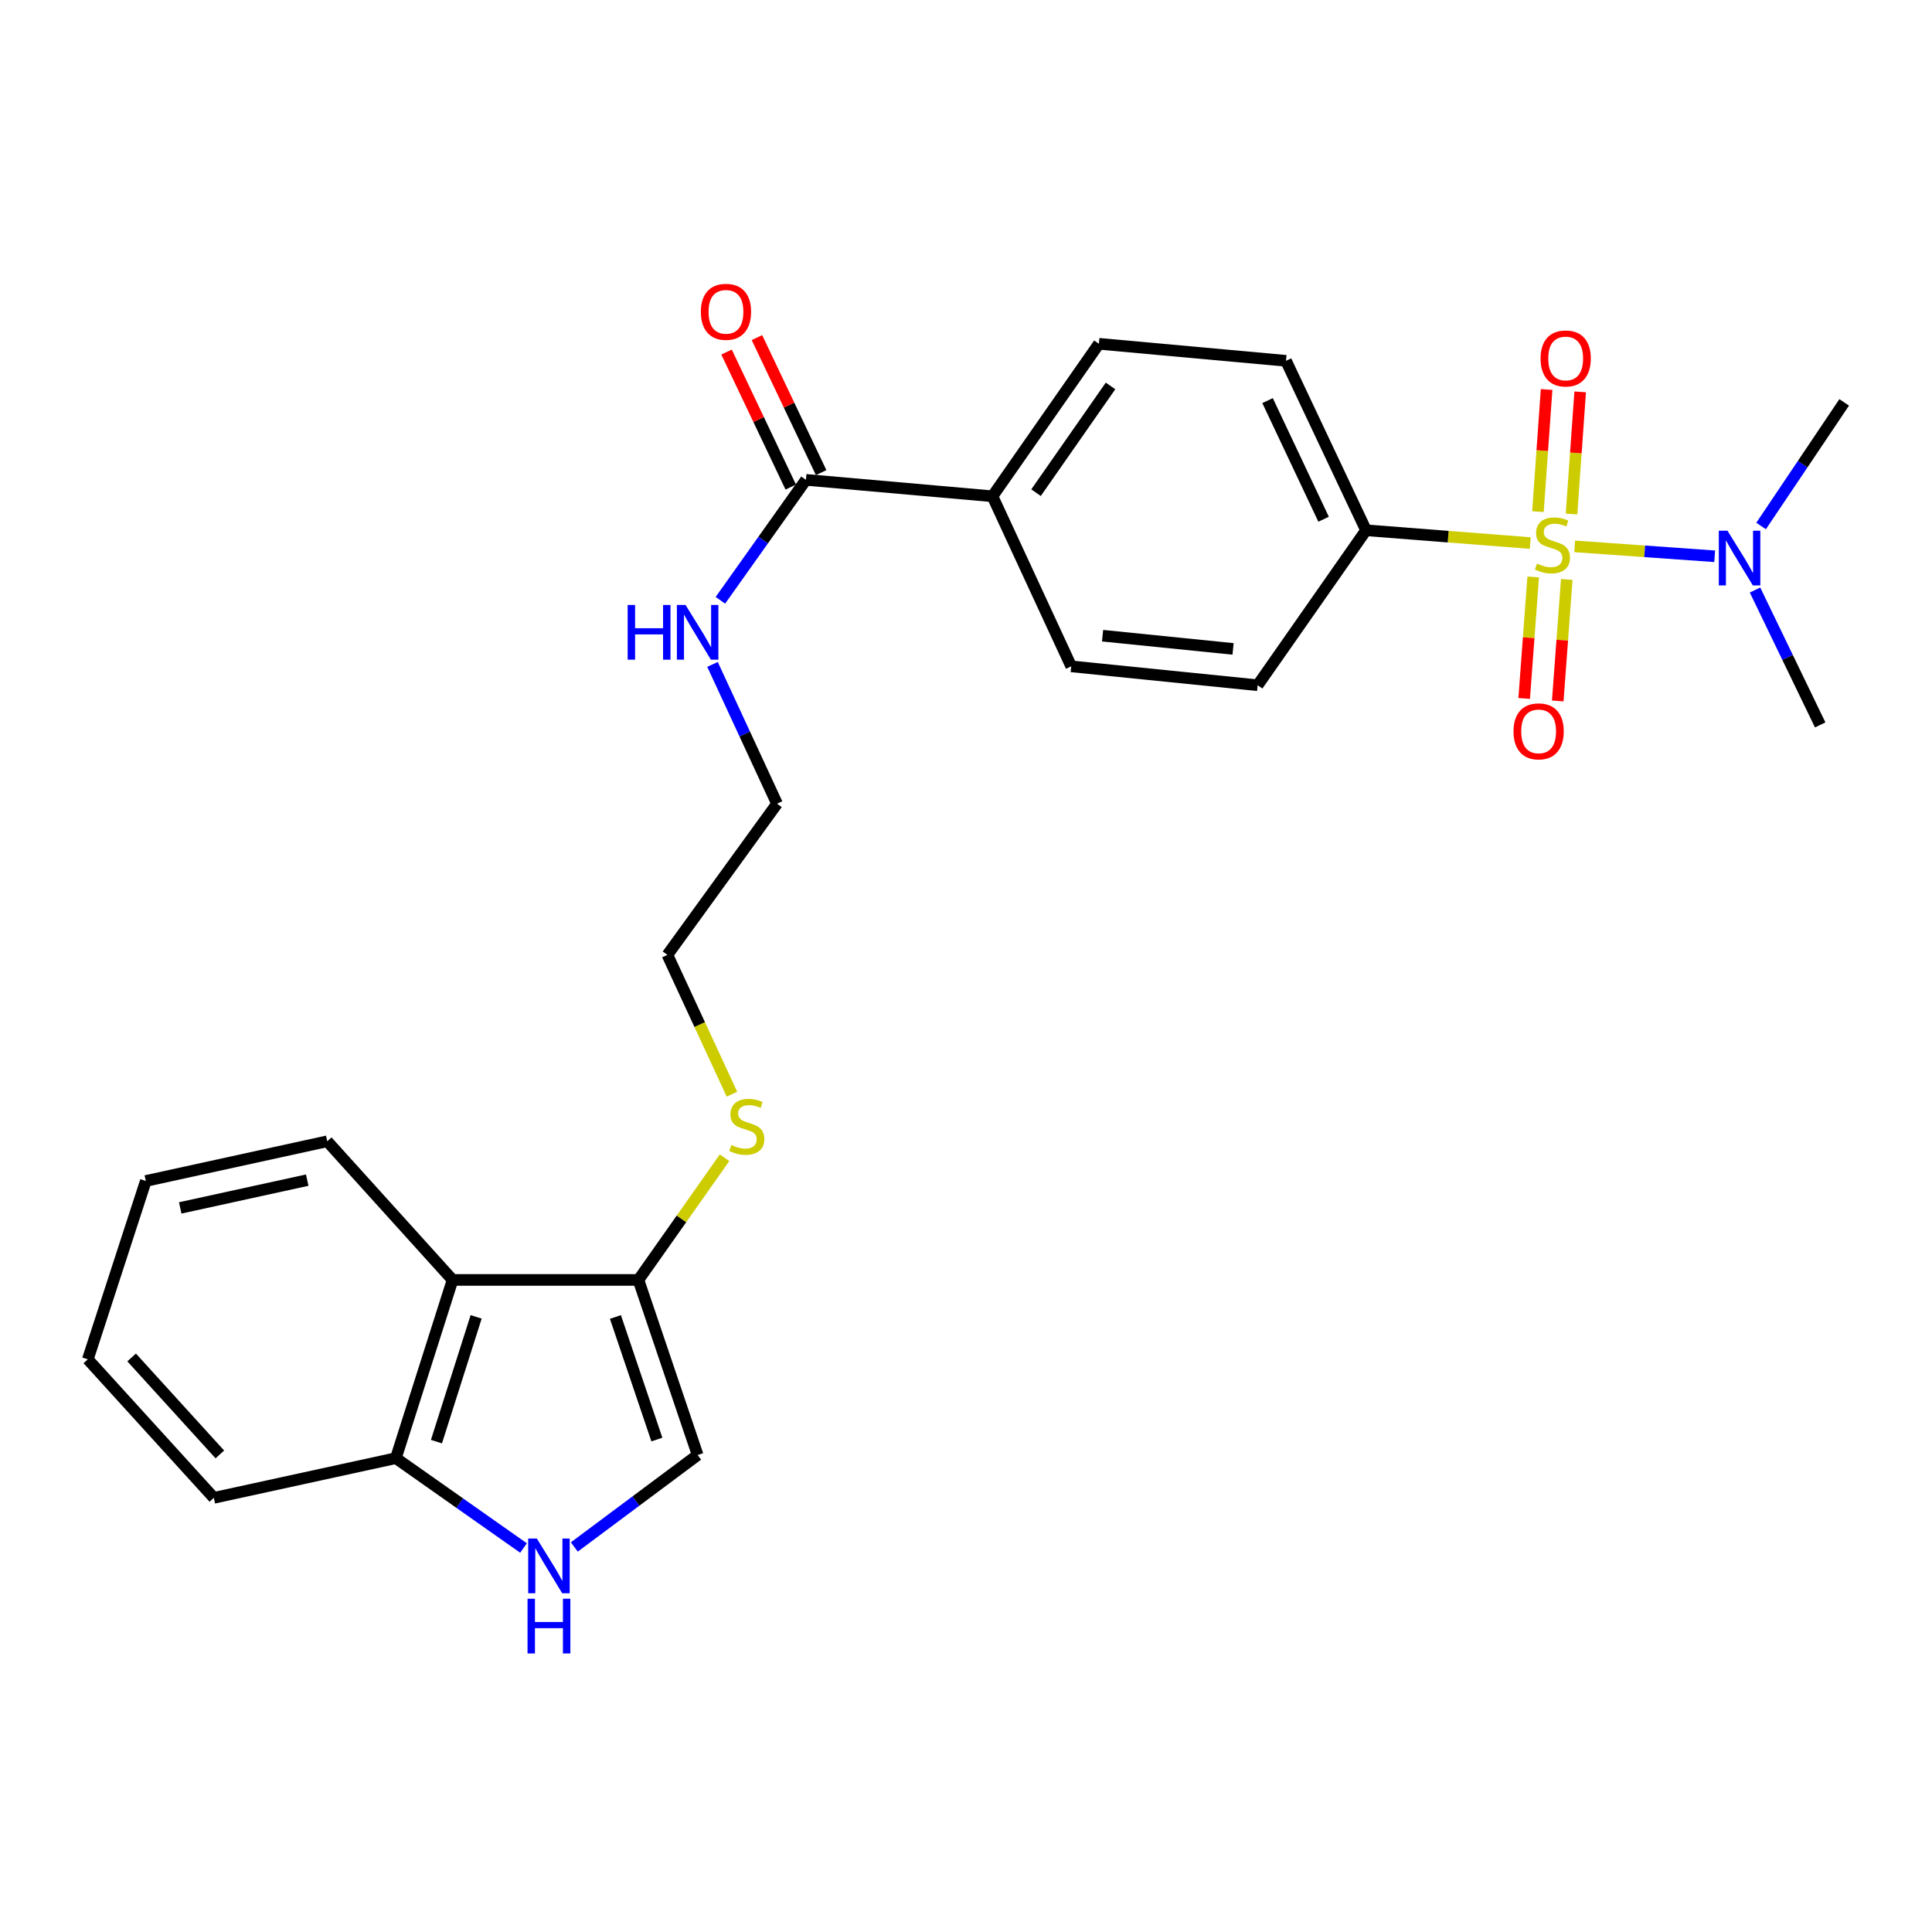 <?xml version='1.0' encoding='iso-8859-1'?>
<svg version='1.1' baseProfile='full'
              xmlns='http://www.w3.org/2000/svg'
                      xmlns:rdkit='http://www.rdkit.org/xml'
                      xmlns:xlink='http://www.w3.org/1999/xlink'
                  xml:space='preserve'
width='1000px' height='1000px' viewBox='0 0 1000 1000'>
<!-- END OF HEADER -->
<rect style='opacity:1.0;fill:#FFFFFF;stroke:none' width='1000' height='1000' x='0' y='0'> </rect>
<path class='bond-4' d='M 792.053,281.084 L 749.557,277.776' style='fill:none;fill-rule:evenodd;stroke:#CCCC00;stroke-width:6px;stroke-linecap:butt;stroke-linejoin:miter;stroke-opacity:1' />
<path class='bond-4' d='M 749.557,277.776 L 707.06,274.467' style='fill:none;fill-rule:evenodd;stroke:#000000;stroke-width:6px;stroke-linecap:butt;stroke-linejoin:miter;stroke-opacity:1' />
<path class='bond-5' d='M 815.06,282.795 L 851.288,285.362' style='fill:none;fill-rule:evenodd;stroke:#CCCC00;stroke-width:6px;stroke-linecap:butt;stroke-linejoin:miter;stroke-opacity:1' />
<path class='bond-5' d='M 851.288,285.362 L 887.515,287.93' style='fill:none;fill-rule:evenodd;stroke:#0000FF;stroke-width:6px;stroke-linecap:butt;stroke-linejoin:miter;stroke-opacity:1' />
<path class='bond-7' d='M 813.416,266.056 L 815.657,234.447' style='fill:none;fill-rule:evenodd;stroke:#CCCC00;stroke-width:6px;stroke-linecap:butt;stroke-linejoin:miter;stroke-opacity:1' />
<path class='bond-7' d='M 815.657,234.447 L 817.899,202.838' style='fill:none;fill-rule:evenodd;stroke:#FF0000;stroke-width:6px;stroke-linecap:butt;stroke-linejoin:miter;stroke-opacity:1' />
<path class='bond-7' d='M 796.035,264.824 L 798.277,233.215' style='fill:none;fill-rule:evenodd;stroke:#CCCC00;stroke-width:6px;stroke-linecap:butt;stroke-linejoin:miter;stroke-opacity:1' />
<path class='bond-7' d='M 798.277,233.215 L 800.518,201.606' style='fill:none;fill-rule:evenodd;stroke:#FF0000;stroke-width:6px;stroke-linecap:butt;stroke-linejoin:miter;stroke-opacity:1' />
<path class='bond-8' d='M 793.58,298.633 L 791.246,330.077' style='fill:none;fill-rule:evenodd;stroke:#CCCC00;stroke-width:6px;stroke-linecap:butt;stroke-linejoin:miter;stroke-opacity:1' />
<path class='bond-8' d='M 791.246,330.077 L 788.912,361.521' style='fill:none;fill-rule:evenodd;stroke:#FF0000;stroke-width:6px;stroke-linecap:butt;stroke-linejoin:miter;stroke-opacity:1' />
<path class='bond-8' d='M 810.957,299.923 L 808.623,331.367' style='fill:none;fill-rule:evenodd;stroke:#CCCC00;stroke-width:6px;stroke-linecap:butt;stroke-linejoin:miter;stroke-opacity:1' />
<path class='bond-8' d='M 808.623,331.367 L 806.288,362.811' style='fill:none;fill-rule:evenodd;stroke:#FF0000;stroke-width:6px;stroke-linecap:butt;stroke-linejoin:miter;stroke-opacity:1' />
<path class='bond-0' d='M 297.271,800.712 L 329.185,776.914' style='fill:none;fill-rule:evenodd;stroke:#0000FF;stroke-width:6px;stroke-linecap:butt;stroke-linejoin:miter;stroke-opacity:1' />
<path class='bond-0' d='M 329.185,776.914 L 361.098,753.116' style='fill:none;fill-rule:evenodd;stroke:#000000;stroke-width:6px;stroke-linecap:butt;stroke-linejoin:miter;stroke-opacity:1' />
<path class='bond-27' d='M 270.968,801.246 L 237.933,777.995' style='fill:none;fill-rule:evenodd;stroke:#0000FF;stroke-width:6px;stroke-linecap:butt;stroke-linejoin:miter;stroke-opacity:1' />
<path class='bond-27' d='M 237.933,777.995 L 204.898,754.743' style='fill:none;fill-rule:evenodd;stroke:#000000;stroke-width:6px;stroke-linecap:butt;stroke-linejoin:miter;stroke-opacity:1' />
<path class='bond-1' d='M 330.451,662.49 L 352.737,630.872' style='fill:none;fill-rule:evenodd;stroke:#000000;stroke-width:6px;stroke-linecap:butt;stroke-linejoin:miter;stroke-opacity:1' />
<path class='bond-1' d='M 352.737,630.872 L 375.024,599.253' style='fill:none;fill-rule:evenodd;stroke:#CCCC00;stroke-width:6px;stroke-linecap:butt;stroke-linejoin:miter;stroke-opacity:1' />
<path class='bond-2' d='M 330.451,662.49 L 234.248,662.49' style='fill:none;fill-rule:evenodd;stroke:#000000;stroke-width:6px;stroke-linecap:butt;stroke-linejoin:miter;stroke-opacity:1' />
<path class='bond-3' d='M 330.451,662.49 L 361.098,753.116' style='fill:none;fill-rule:evenodd;stroke:#000000;stroke-width:6px;stroke-linecap:butt;stroke-linejoin:miter;stroke-opacity:1' />
<path class='bond-3' d='M 318.542,681.666 L 339.995,745.104' style='fill:none;fill-rule:evenodd;stroke:#000000;stroke-width:6px;stroke-linecap:butt;stroke-linejoin:miter;stroke-opacity:1' />
<path class='bond-9' d='M 234.248,662.49 L 204.898,754.743' style='fill:none;fill-rule:evenodd;stroke:#000000;stroke-width:6px;stroke-linecap:butt;stroke-linejoin:miter;stroke-opacity:1' />
<path class='bond-9' d='M 246.45,681.611 L 225.905,746.188' style='fill:none;fill-rule:evenodd;stroke:#000000;stroke-width:6px;stroke-linecap:butt;stroke-linejoin:miter;stroke-opacity:1' />
<path class='bond-18' d='M 234.248,662.49 L 169.381,590.73' style='fill:none;fill-rule:evenodd;stroke:#000000;stroke-width:6px;stroke-linecap:butt;stroke-linejoin:miter;stroke-opacity:1' />
<path class='bond-12' d='M 707.06,274.467 L 665.629,186.755' style='fill:none;fill-rule:evenodd;stroke:#000000;stroke-width:6px;stroke-linecap:butt;stroke-linejoin:miter;stroke-opacity:1' />
<path class='bond-12' d='M 685.09,268.752 L 656.088,207.353' style='fill:none;fill-rule:evenodd;stroke:#000000;stroke-width:6px;stroke-linecap:butt;stroke-linejoin:miter;stroke-opacity:1' />
<path class='bond-13' d='M 707.06,274.467 L 650.954,354.678' style='fill:none;fill-rule:evenodd;stroke:#000000;stroke-width:6px;stroke-linecap:butt;stroke-linejoin:miter;stroke-opacity:1' />
<path class='bond-19' d='M 908.394,305.401 L 925.26,340.31' style='fill:none;fill-rule:evenodd;stroke:#0000FF;stroke-width:6px;stroke-linecap:butt;stroke-linejoin:miter;stroke-opacity:1' />
<path class='bond-19' d='M 925.26,340.31 L 942.126,375.219' style='fill:none;fill-rule:evenodd;stroke:#000000;stroke-width:6px;stroke-linecap:butt;stroke-linejoin:miter;stroke-opacity:1' />
<path class='bond-20' d='M 911.542,272.255 L 933.044,240.265' style='fill:none;fill-rule:evenodd;stroke:#0000FF;stroke-width:6px;stroke-linecap:butt;stroke-linejoin:miter;stroke-opacity:1' />
<path class='bond-20' d='M 933.044,240.265 L 954.545,208.274' style='fill:none;fill-rule:evenodd;stroke:#000000;stroke-width:6px;stroke-linecap:butt;stroke-linejoin:miter;stroke-opacity:1' />
<path class='bond-6' d='M 417.156,248.369 L 513.698,256.869' style='fill:none;fill-rule:evenodd;stroke:#000000;stroke-width:6px;stroke-linecap:butt;stroke-linejoin:miter;stroke-opacity:1' />
<path class='bond-11' d='M 425.025,244.628 L 408.41,209.686' style='fill:none;fill-rule:evenodd;stroke:#000000;stroke-width:6px;stroke-linecap:butt;stroke-linejoin:miter;stroke-opacity:1' />
<path class='bond-11' d='M 408.41,209.686 L 391.796,174.744' style='fill:none;fill-rule:evenodd;stroke:#FF0000;stroke-width:6px;stroke-linecap:butt;stroke-linejoin:miter;stroke-opacity:1' />
<path class='bond-11' d='M 409.288,252.11 L 392.674,217.168' style='fill:none;fill-rule:evenodd;stroke:#000000;stroke-width:6px;stroke-linecap:butt;stroke-linejoin:miter;stroke-opacity:1' />
<path class='bond-11' d='M 392.674,217.168 L 376.06,182.226' style='fill:none;fill-rule:evenodd;stroke:#FF0000;stroke-width:6px;stroke-linecap:butt;stroke-linejoin:miter;stroke-opacity:1' />
<path class='bond-16' d='M 417.156,248.369 L 395.016,279.541' style='fill:none;fill-rule:evenodd;stroke:#000000;stroke-width:6px;stroke-linecap:butt;stroke-linejoin:miter;stroke-opacity:1' />
<path class='bond-16' d='M 395.016,279.541 L 372.875,310.712' style='fill:none;fill-rule:evenodd;stroke:#0000FF;stroke-width:6px;stroke-linecap:butt;stroke-linejoin:miter;stroke-opacity:1' />
<path class='bond-21' d='M 204.898,754.743 L 110.68,775.284' style='fill:none;fill-rule:evenodd;stroke:#000000;stroke-width:6px;stroke-linecap:butt;stroke-linejoin:miter;stroke-opacity:1' />
<path class='bond-10' d='M 513.698,256.869 L 554.461,344.901' style='fill:none;fill-rule:evenodd;stroke:#000000;stroke-width:6px;stroke-linecap:butt;stroke-linejoin:miter;stroke-opacity:1' />
<path class='bond-26' d='M 513.698,256.869 L 568.788,177.946' style='fill:none;fill-rule:evenodd;stroke:#000000;stroke-width:6px;stroke-linecap:butt;stroke-linejoin:miter;stroke-opacity:1' />
<path class='bond-26' d='M 536.249,255.003 L 574.812,199.757' style='fill:none;fill-rule:evenodd;stroke:#000000;stroke-width:6px;stroke-linecap:butt;stroke-linejoin:miter;stroke-opacity:1' />
<path class='bond-14' d='M 665.629,186.755 L 568.788,177.946' style='fill:none;fill-rule:evenodd;stroke:#000000;stroke-width:6px;stroke-linecap:butt;stroke-linejoin:miter;stroke-opacity:1' />
<path class='bond-15' d='M 650.954,354.678 L 554.461,344.901' style='fill:none;fill-rule:evenodd;stroke:#000000;stroke-width:6px;stroke-linecap:butt;stroke-linejoin:miter;stroke-opacity:1' />
<path class='bond-15' d='M 638.236,335.875 L 570.691,329.032' style='fill:none;fill-rule:evenodd;stroke:#000000;stroke-width:6px;stroke-linecap:butt;stroke-linejoin:miter;stroke-opacity:1' />
<path class='bond-22' d='M 368.79,343.896 L 385.49,379.949' style='fill:none;fill-rule:evenodd;stroke:#0000FF;stroke-width:6px;stroke-linecap:butt;stroke-linejoin:miter;stroke-opacity:1' />
<path class='bond-22' d='M 385.49,379.949 L 402.191,416.002' style='fill:none;fill-rule:evenodd;stroke:#000000;stroke-width:6px;stroke-linecap:butt;stroke-linejoin:miter;stroke-opacity:1' />
<path class='bond-17' d='M 378.862,566.355 L 362.154,530.301' style='fill:none;fill-rule:evenodd;stroke:#CCCC00;stroke-width:6px;stroke-linecap:butt;stroke-linejoin:miter;stroke-opacity:1' />
<path class='bond-17' d='M 362.154,530.301 L 345.445,494.247' style='fill:none;fill-rule:evenodd;stroke:#000000;stroke-width:6px;stroke-linecap:butt;stroke-linejoin:miter;stroke-opacity:1' />
<path class='bond-24' d='M 169.381,590.73 L 75.473,611.272' style='fill:none;fill-rule:evenodd;stroke:#000000;stroke-width:6px;stroke-linecap:butt;stroke-linejoin:miter;stroke-opacity:1' />
<path class='bond-24' d='M 159.018,610.834 L 93.283,625.213' style='fill:none;fill-rule:evenodd;stroke:#000000;stroke-width:6px;stroke-linecap:butt;stroke-linejoin:miter;stroke-opacity:1' />
<path class='bond-28' d='M 110.68,775.284 L 45.455,703.583' style='fill:none;fill-rule:evenodd;stroke:#000000;stroke-width:6px;stroke-linecap:butt;stroke-linejoin:miter;stroke-opacity:1' />
<path class='bond-28' d='M 113.785,752.804 L 68.128,702.613' style='fill:none;fill-rule:evenodd;stroke:#000000;stroke-width:6px;stroke-linecap:butt;stroke-linejoin:miter;stroke-opacity:1' />
<path class='bond-23' d='M 402.191,416.002 L 345.445,494.247' style='fill:none;fill-rule:evenodd;stroke:#000000;stroke-width:6px;stroke-linecap:butt;stroke-linejoin:miter;stroke-opacity:1' />
<path class='bond-25' d='M 75.473,611.272 L 45.455,703.583' style='fill:none;fill-rule:evenodd;stroke:#000000;stroke-width:6px;stroke-linecap:butt;stroke-linejoin:miter;stroke-opacity:1' />
<path  class='atom-0' d='M 795.553 291.699
Q 795.873 291.819, 797.193 292.379
Q 798.513 292.939, 799.953 293.299
Q 801.433 293.619, 802.873 293.619
Q 805.553 293.619, 807.113 292.339
Q 808.673 291.019, 808.673 288.739
Q 808.673 287.179, 807.873 286.219
Q 807.113 285.259, 805.913 284.739
Q 804.713 284.219, 802.713 283.619
Q 800.193 282.859, 798.673 282.139
Q 797.193 281.419, 796.113 279.899
Q 795.073 278.379, 795.073 275.819
Q 795.073 272.259, 797.473 270.059
Q 799.913 267.859, 804.713 267.859
Q 807.993 267.859, 811.713 269.419
L 810.793 272.499
Q 807.393 271.099, 804.833 271.099
Q 802.073 271.099, 800.553 272.259
Q 799.033 273.379, 799.073 275.339
Q 799.073 276.859, 799.833 277.779
Q 800.633 278.699, 801.753 279.219
Q 802.913 279.739, 804.833 280.339
Q 807.393 281.139, 808.913 281.939
Q 810.433 282.739, 811.513 284.379
Q 812.633 285.979, 812.633 288.739
Q 812.633 292.659, 809.993 294.779
Q 807.393 296.859, 803.033 296.859
Q 800.513 296.859, 798.593 296.299
Q 796.713 295.779, 794.473 294.859
L 795.553 291.699
' fill='#CCCC00'/>
<path  class='atom-1' d='M 277.871 796.351
L 287.151 811.351
Q 288.071 812.831, 289.551 815.511
Q 291.031 818.191, 291.111 818.351
L 291.111 796.351
L 294.871 796.351
L 294.871 824.671
L 290.991 824.671
L 281.031 808.271
Q 279.871 806.351, 278.631 804.151
Q 277.431 801.951, 277.071 801.271
L 277.071 824.671
L 273.391 824.671
L 273.391 796.351
L 277.871 796.351
' fill='#0000FF'/>
<path  class='atom-1' d='M 273.051 827.503
L 276.891 827.503
L 276.891 839.543
L 291.371 839.543
L 291.371 827.503
L 295.211 827.503
L 295.211 855.823
L 291.371 855.823
L 291.371 842.743
L 276.891 842.743
L 276.891 855.823
L 273.051 855.823
L 273.051 827.503
' fill='#0000FF'/>
<path  class='atom-6' d='M 894.134 274.682
L 903.414 289.682
Q 904.334 291.162, 905.814 293.842
Q 907.294 296.522, 907.374 296.682
L 907.374 274.682
L 911.134 274.682
L 911.134 303.002
L 907.254 303.002
L 897.294 286.602
Q 896.134 284.682, 894.894 282.482
Q 893.694 280.282, 893.334 279.602
L 893.334 303.002
L 889.654 303.002
L 889.654 274.682
L 894.134 274.682
' fill='#0000FF'/>
<path  class='atom-8' d='M 797.397 185.537
Q 797.397 178.737, 800.757 174.937
Q 804.117 171.137, 810.397 171.137
Q 816.677 171.137, 820.037 174.937
Q 823.397 178.737, 823.397 185.537
Q 823.397 192.417, 819.997 196.337
Q 816.597 200.217, 810.397 200.217
Q 804.157 200.217, 800.757 196.337
Q 797.397 192.457, 797.397 185.537
M 810.397 197.017
Q 814.717 197.017, 817.037 194.137
Q 819.397 191.217, 819.397 185.537
Q 819.397 179.977, 817.037 177.177
Q 814.717 174.337, 810.397 174.337
Q 806.077 174.337, 803.717 177.137
Q 801.397 179.937, 801.397 185.537
Q 801.397 191.257, 803.717 194.137
Q 806.077 197.017, 810.397 197.017
' fill='#FF0000'/>
<path  class='atom-9' d='M 783.39 378.552
Q 783.39 371.752, 786.75 367.952
Q 790.11 364.152, 796.39 364.152
Q 802.67 364.152, 806.03 367.952
Q 809.39 371.752, 809.39 378.552
Q 809.39 385.432, 805.99 389.352
Q 802.59 393.232, 796.39 393.232
Q 790.15 393.232, 786.75 389.352
Q 783.39 385.472, 783.39 378.552
M 796.39 390.032
Q 800.71 390.032, 803.03 387.152
Q 805.39 384.232, 805.39 378.552
Q 805.39 372.992, 803.03 370.192
Q 800.71 367.352, 796.39 367.352
Q 792.07 367.352, 789.71 370.152
Q 787.39 372.952, 787.39 378.552
Q 787.39 384.272, 789.71 387.152
Q 792.07 390.032, 796.39 390.032
' fill='#FF0000'/>
<path  class='atom-12' d='M 362.764 161.395
Q 362.764 154.595, 366.124 150.795
Q 369.484 146.995, 375.764 146.995
Q 382.044 146.995, 385.404 150.795
Q 388.764 154.595, 388.764 161.395
Q 388.764 168.275, 385.364 172.195
Q 381.964 176.075, 375.764 176.075
Q 369.524 176.075, 366.124 172.195
Q 362.764 168.315, 362.764 161.395
M 375.764 172.875
Q 380.084 172.875, 382.404 169.995
Q 384.764 167.075, 384.764 161.395
Q 384.764 155.835, 382.404 153.035
Q 380.084 150.195, 375.764 150.195
Q 371.444 150.195, 369.084 152.995
Q 366.764 155.795, 366.764 161.395
Q 366.764 167.115, 369.084 169.995
Q 371.444 172.875, 375.764 172.875
' fill='#FF0000'/>
<path  class='atom-17' d='M 324.878 313.132
L 328.718 313.132
L 328.718 325.172
L 343.198 325.172
L 343.198 313.132
L 347.038 313.132
L 347.038 341.452
L 343.198 341.452
L 343.198 328.372
L 328.718 328.372
L 328.718 341.452
L 324.878 341.452
L 324.878 313.132
' fill='#0000FF'/>
<path  class='atom-17' d='M 354.838 313.132
L 364.118 328.132
Q 365.038 329.612, 366.518 332.292
Q 367.998 334.972, 368.078 335.132
L 368.078 313.132
L 371.838 313.132
L 371.838 341.452
L 367.958 341.452
L 357.998 325.052
Q 356.838 323.132, 355.598 320.932
Q 354.398 318.732, 354.038 318.052
L 354.038 341.452
L 350.358 341.452
L 350.358 313.132
L 354.838 313.132
' fill='#0000FF'/>
<path  class='atom-18' d='M 378.538 592.638
Q 378.858 592.758, 380.178 593.318
Q 381.498 593.878, 382.938 594.238
Q 384.418 594.558, 385.858 594.558
Q 388.538 594.558, 390.098 593.278
Q 391.658 591.958, 391.658 589.678
Q 391.658 588.118, 390.858 587.158
Q 390.098 586.198, 388.898 585.678
Q 387.698 585.158, 385.698 584.558
Q 383.178 583.798, 381.658 583.078
Q 380.178 582.358, 379.098 580.838
Q 378.058 579.318, 378.058 576.758
Q 378.058 573.198, 380.458 570.998
Q 382.898 568.798, 387.698 568.798
Q 390.978 568.798, 394.698 570.358
L 393.778 573.438
Q 390.378 572.038, 387.818 572.038
Q 385.058 572.038, 383.538 573.198
Q 382.018 574.318, 382.058 576.278
Q 382.058 577.798, 382.818 578.718
Q 383.618 579.638, 384.738 580.158
Q 385.898 580.678, 387.818 581.278
Q 390.378 582.078, 391.898 582.878
Q 393.418 583.678, 394.498 585.318
Q 395.618 586.918, 395.618 589.678
Q 395.618 593.598, 392.978 595.718
Q 390.378 597.798, 386.018 597.798
Q 383.498 597.798, 381.578 597.238
Q 379.698 596.718, 377.458 595.798
L 378.538 592.638
' fill='#CCCC00'/>
</svg>
